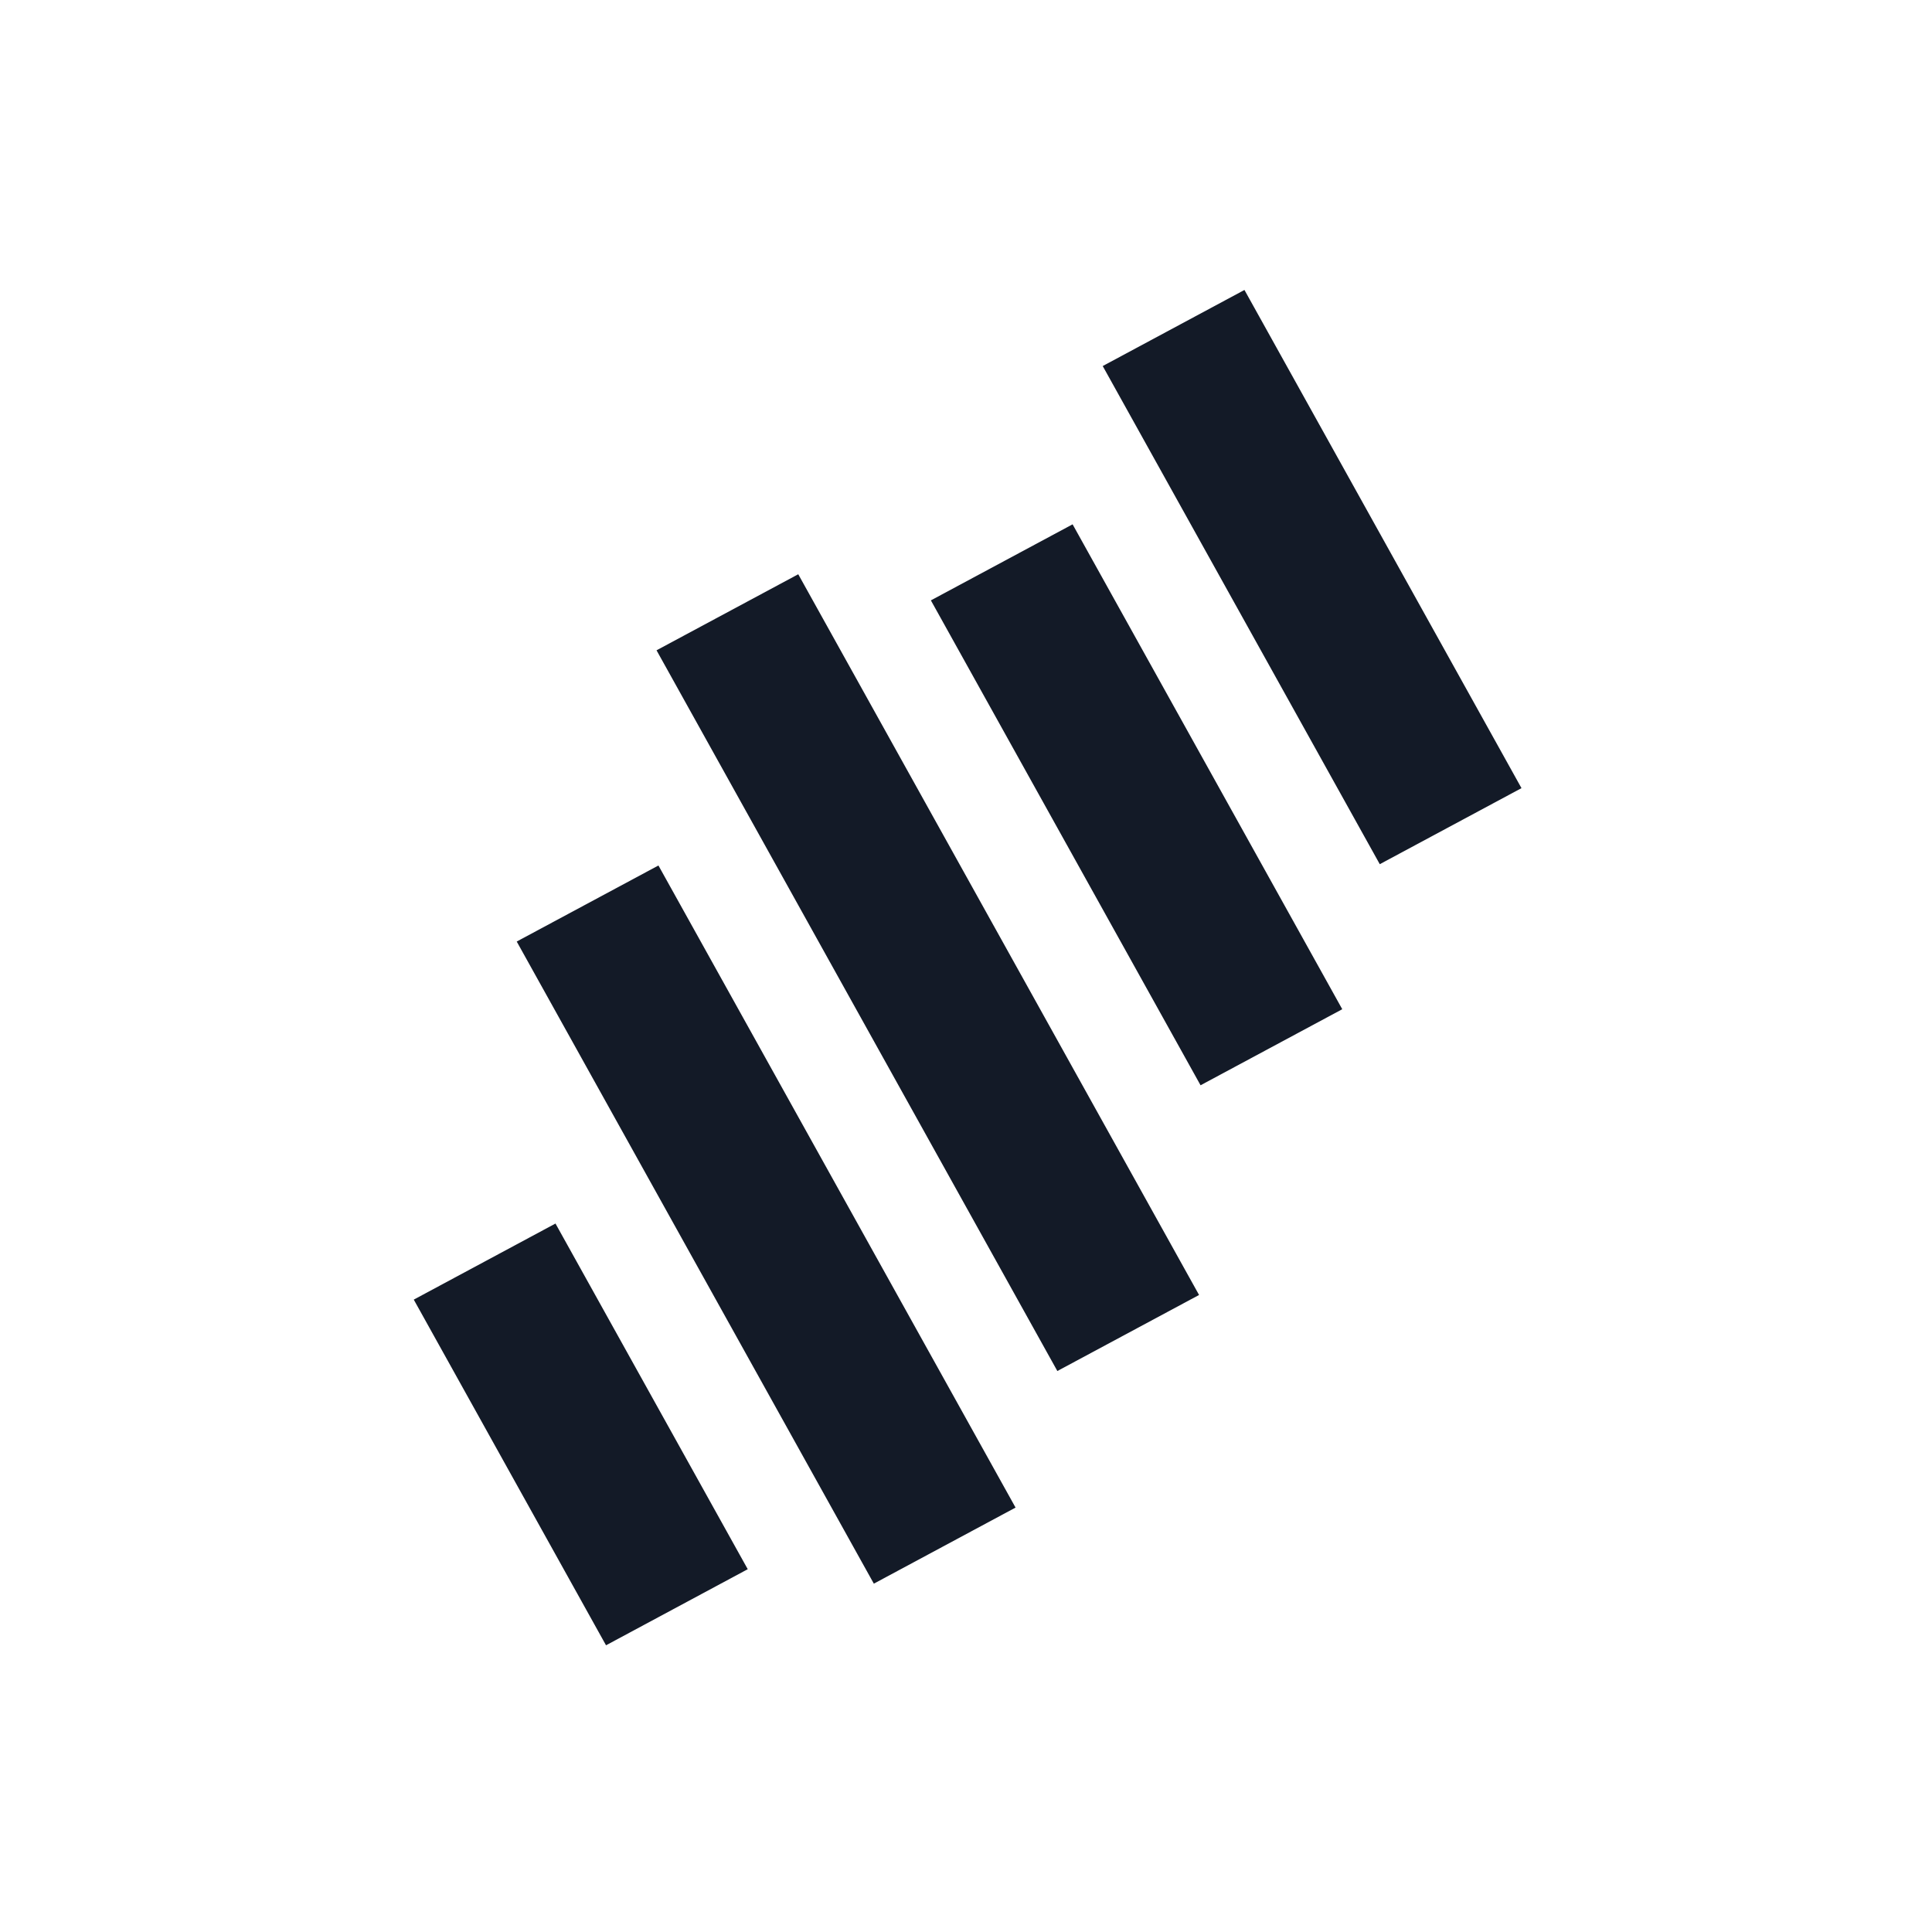 <?xml version="1.0" encoding="UTF-8"?>
<svg width="593px" height="593px" viewBox="0 0 593 593" version="1.1" xmlns="http://www.w3.org/2000/svg" xmlns:xlink="http://www.w3.org/1999/xlink">
    <title>white-svg copy 3</title>
    <g id="Page-1" stroke="none" stroke-width="1" fill="none" fill-rule="evenodd">
        <g id="Artboard-Copy-3" transform="translate(-328, -710)" fill="#131A27" fill-rule="nonzero">
            <g id="white-svg-copy-3" transform="translate(328, 710)">
                <path d="M127,398.898 L170.498,375.548 L229.508,481.645 L186.01,505 L127,398.898 Z M158.601,288.991 L202.099,265.649 L311.71,462.73 L268.212,486.081 L158.601,288.991 Z M201.514,199.601 L245.012,176.259 L368.034,397.473 L324.54,420.816 L201.514,199.601 Z M285.721,184.276 L329.219,160.934 L411.988,309.766 L368.495,333.109 L285.721,184.276 Z M338.464,112.351 L381.967,89 L467,241.909 L423.502,265.251 L338.464,112.351 Z" id="Shape"></path>
            </g>
        </g>
    </g>
</svg>